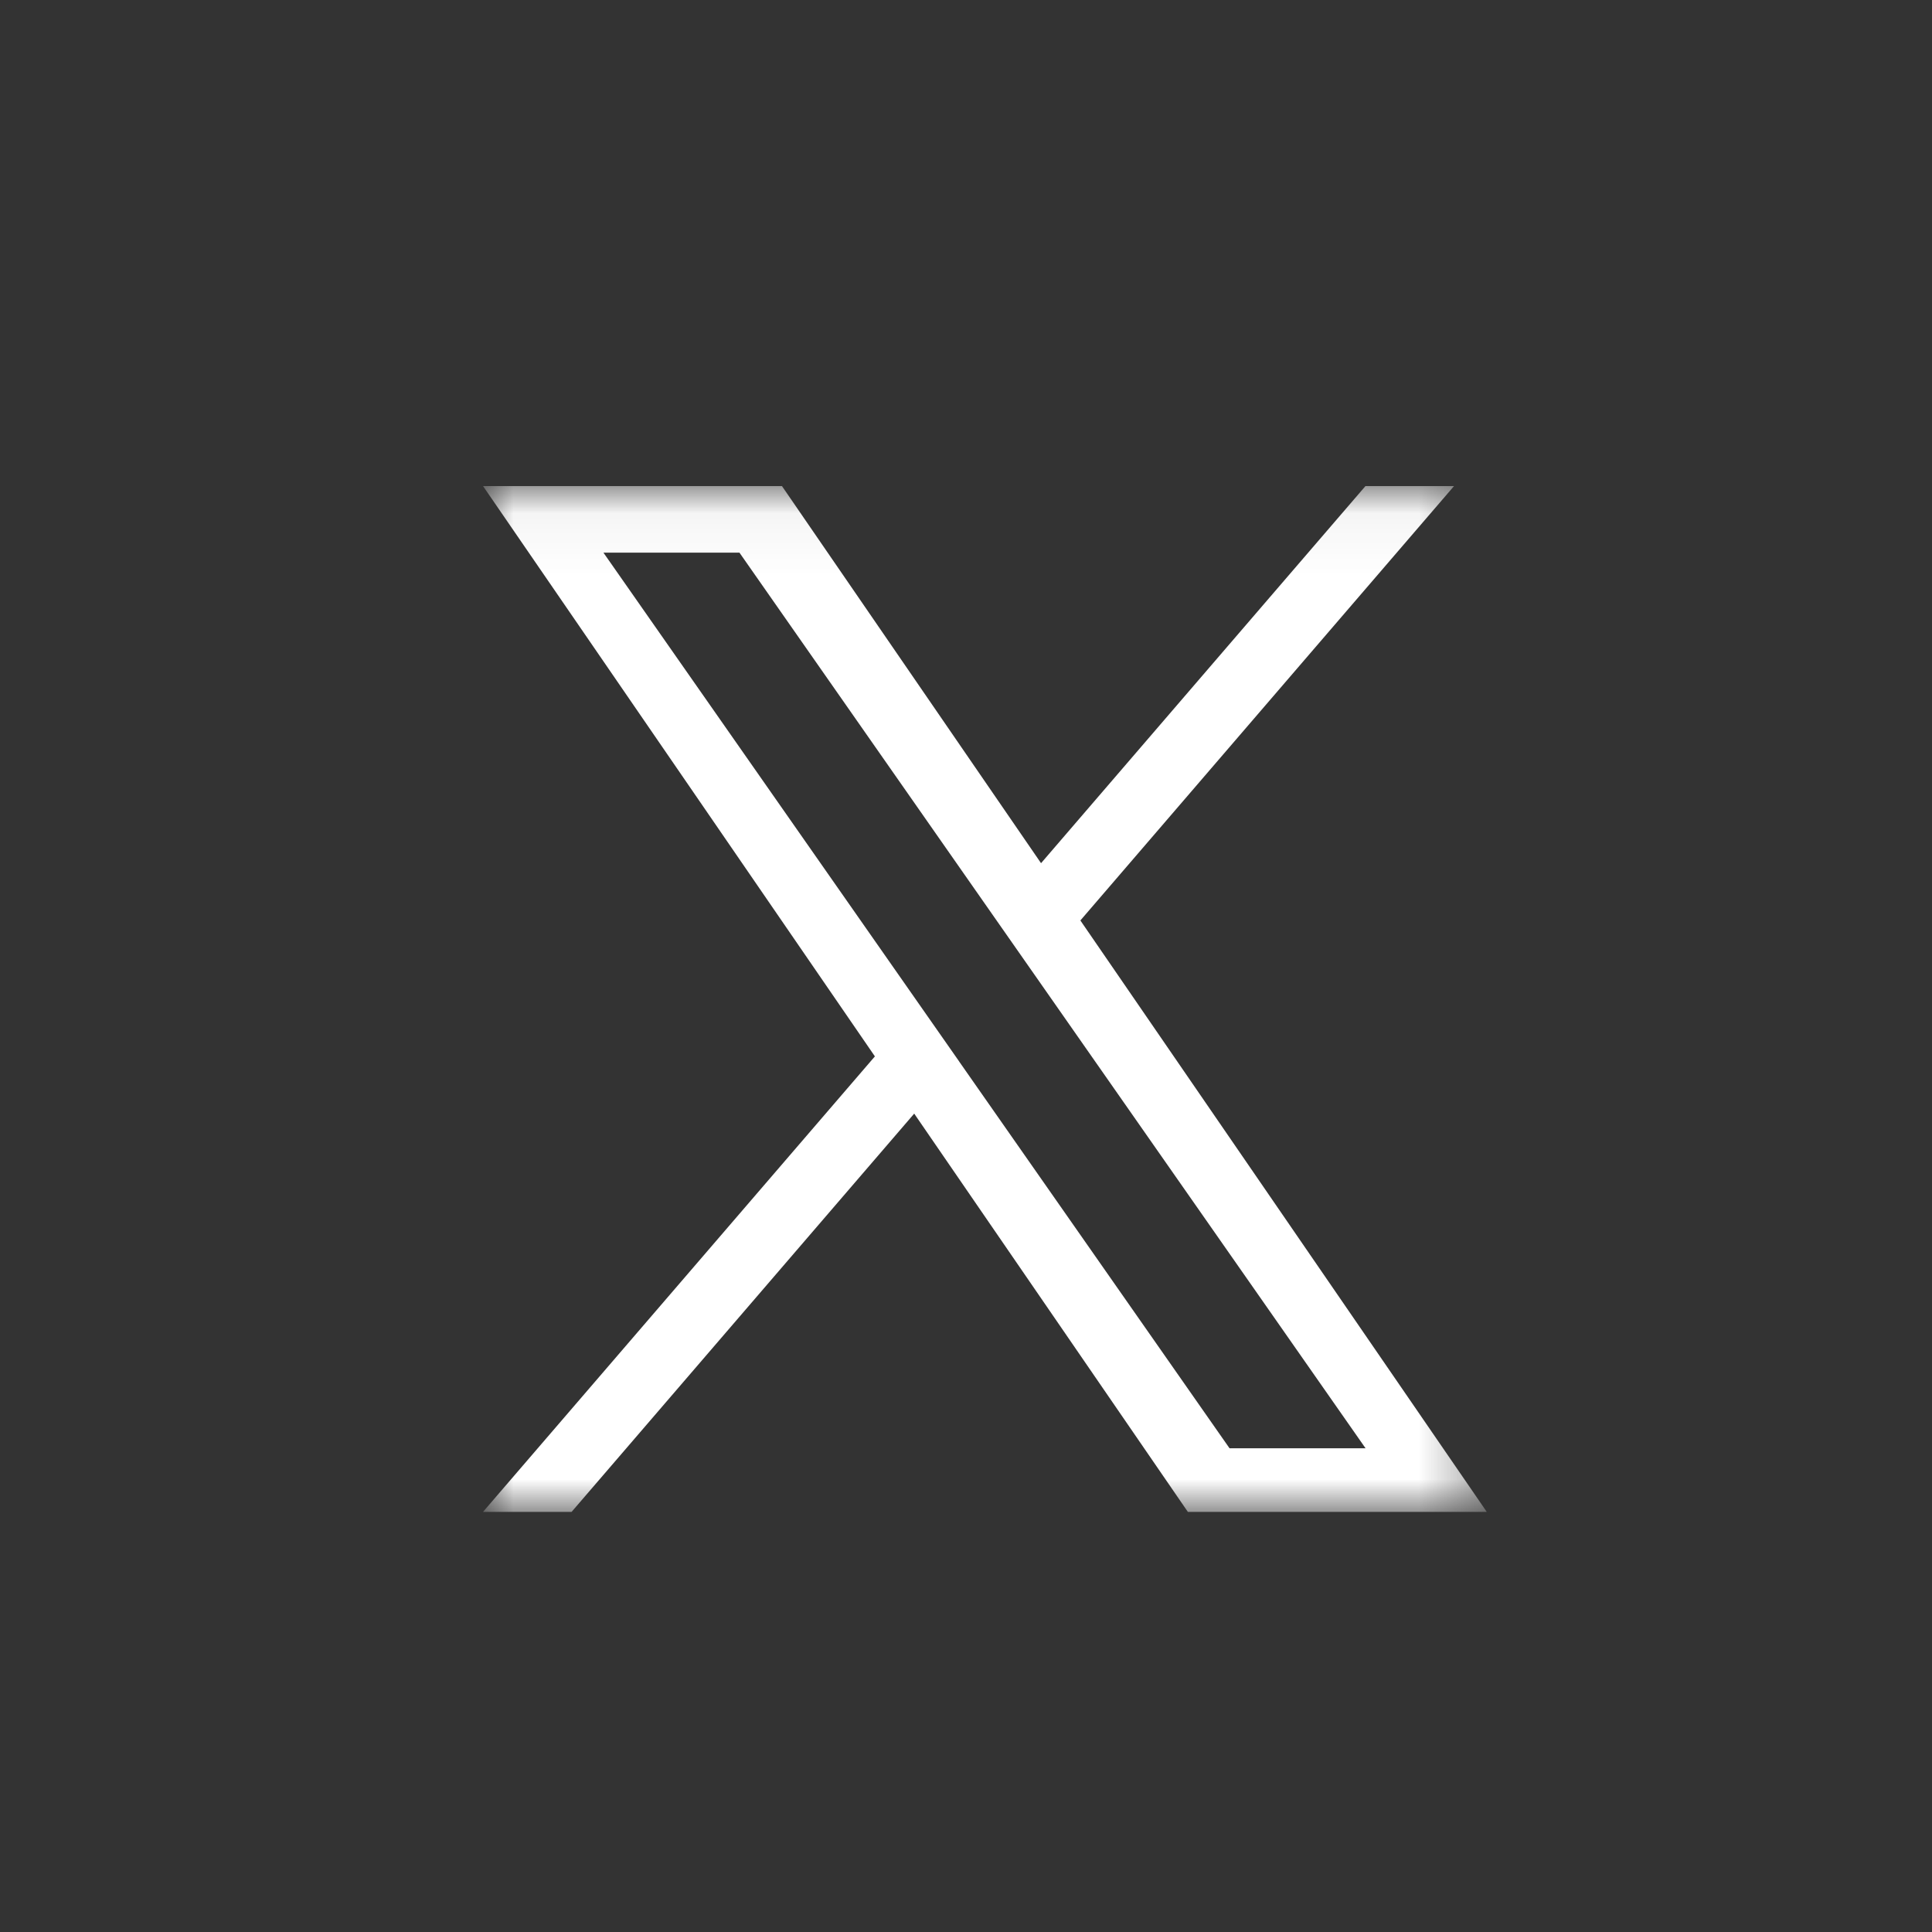 <svg width="32" height="32" viewBox="0 0 32 32" fill="none" xmlns="http://www.w3.org/2000/svg">
<rect x="0" y="0" width="32" height="32" fill="#333333" stroke="none"/>
<g clip-path="url(#clip0_188_14024)">
<mask id="mask0_188_14024" style="mask-type:luminance" maskUnits="userSpaceOnUse" x="8" y="8" width="17" height="18">
<path d="M24.626 8.05H8V25.05H24.626V8.05Z" fill="white"/>
</mask>
<g mask="url(#mask0_188_14024)">
<path d="M17.895 15.245L24.084 8.05H22.617L17.243 14.297L12.951 8.05H8L14.491 17.497L8 25.042H9.467L15.142 18.445L19.675 25.042H24.626L17.894 15.245H17.895ZM15.886 17.58L15.228 16.639L9.995 9.154H12.248L16.471 15.195L17.129 16.136L22.618 23.988H20.365L15.886 17.581V17.58Z" fill="white"/>
</g>
</g>
<defs>
<clipPath id="clip0_188_14024">
<rect width="16.626" height="17" fill="white" transform="translate(8 8.05)"/>
</clipPath>
</defs>
</svg>
